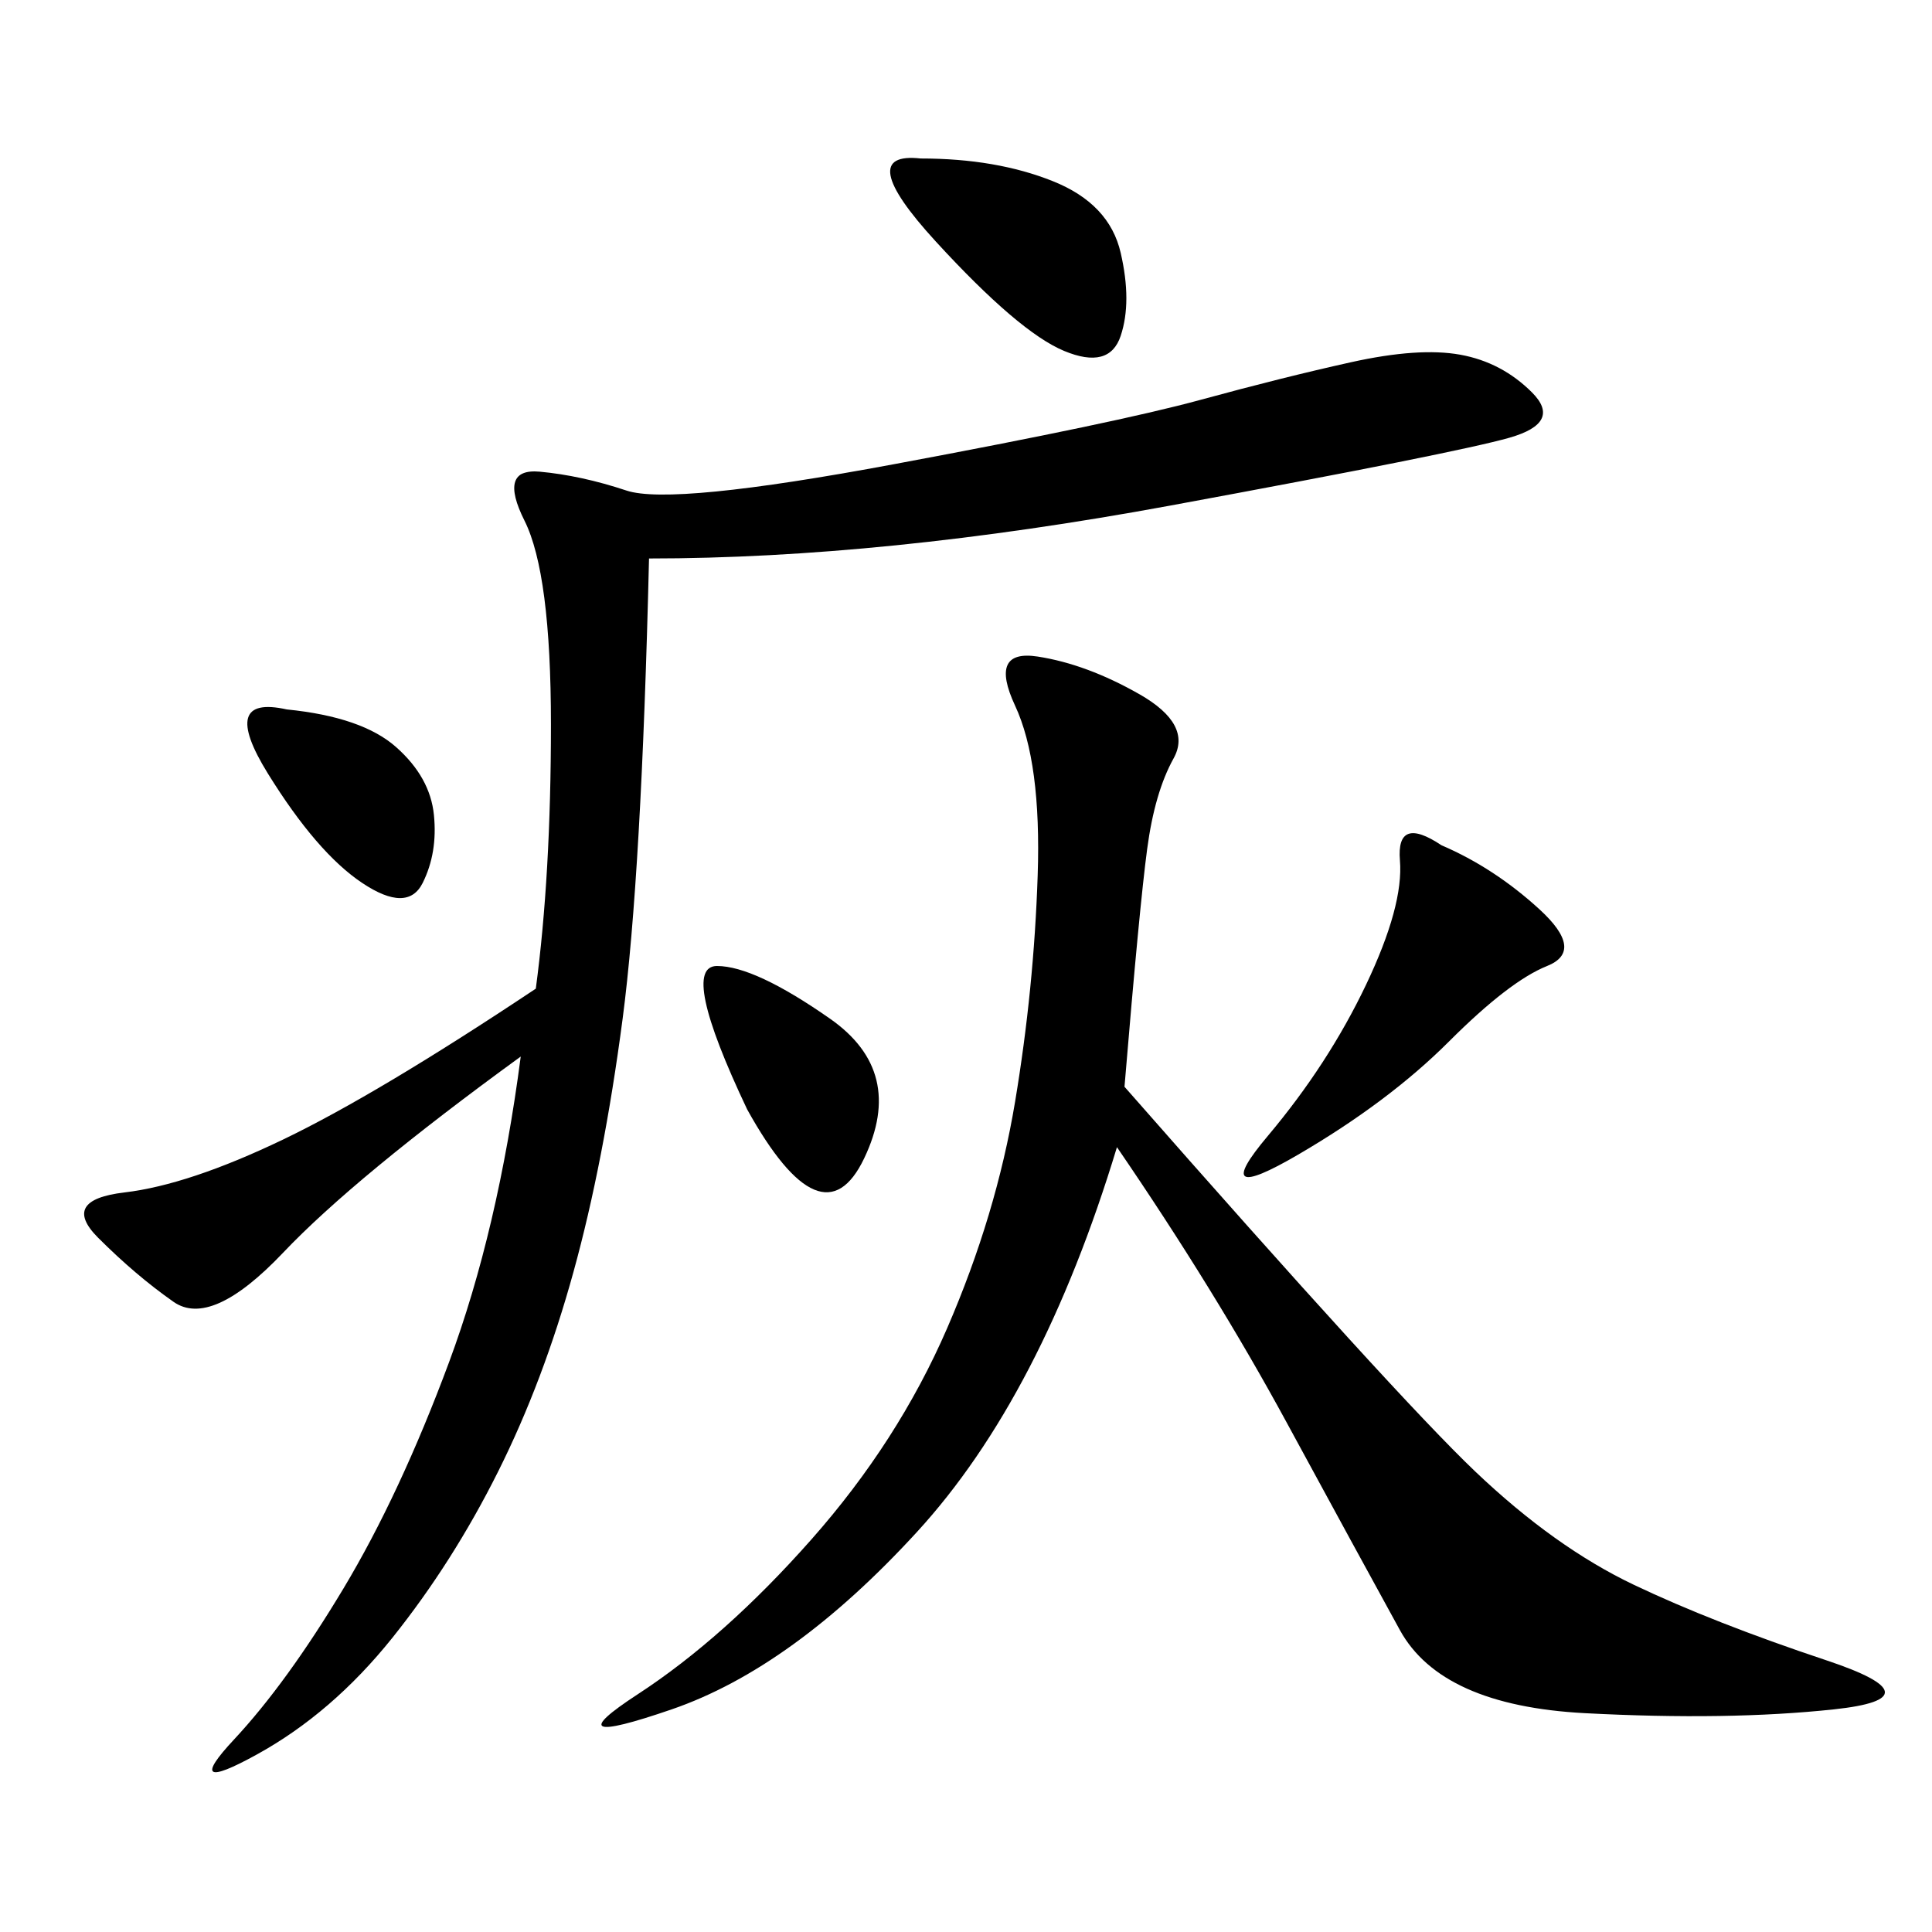 <svg xmlns="http://www.w3.org/2000/svg" xmlns:xlink="http://www.w3.org/1999/xlink" width="300" height="300"><path d="M100.78 86.72Q99.61 135.94 96.68 158.20Q93.75 180.47 89.06 197.46Q84.38 214.45 77.34 228.52Q70.31 242.58 60.94 254.30Q51.56 266.02 39.84 272.46Q28.13 278.91 36.33 270.12Q44.53 261.33 53.32 246.68Q62.11 232.03 69.73 211.52Q77.34 191.02 80.86 164.06L80.86 164.06Q55.08 182.81 43.95 194.53Q32.81 206.25 26.95 202.15Q21.09 198.05 15.23 192.19Q9.38 186.33 19.34 185.16Q29.30 183.98 43.95 176.95Q58.59 169.92 83.20 153.52L83.20 153.52Q85.55 135.94 85.55 112.50L85.55 112.50Q85.55 89.06 81.45 80.86Q77.34 72.66 83.79 73.24Q90.23 73.83 97.27 76.17Q104.30 78.52 138.87 72.07Q173.44 65.63 186.33 62.11Q199.22 58.59 209.77 56.25Q220.31 53.91 226.76 55.08Q233.20 56.25 237.89 60.94Q242.58 65.63 234.38 67.97Q226.17 70.31 181.64 78.52Q137.11 86.72 100.78 86.72L100.78 86.72ZM174.61 168.75Q216.80 216.80 229.10 228.52Q241.41 240.23 253.71 246.09Q266.02 251.95 283.59 257.81Q301.17 263.67 284.77 265.43Q268.36 267.19 246.09 266.02Q223.83 264.84 217.38 253.13Q210.94 241.41 199.80 220.90Q188.67 200.39 173.44 178.13L173.44 178.13Q161.72 216.80 142.38 237.89Q123.05 258.98 104.30 265.43Q85.55 271.88 99.02 263.09Q112.50 254.30 125.98 239.06Q139.45 223.83 147.07 206.25Q154.69 188.67 157.62 171.09Q160.55 153.52 161.13 135.94Q161.72 118.36 157.62 109.57Q153.52 100.78 161.13 101.95Q168.75 103.13 176.95 107.81Q185.16 112.50 182.23 117.77Q179.30 123.05 178.13 131.84Q176.95 140.63 174.61 168.75L174.61 168.75ZM223.83 131.25Q232.03 134.77 239.06 141.21Q246.09 147.66 240.23 150Q234.38 152.34 225 161.72Q215.63 171.09 201.56 179.30Q187.50 187.50 196.88 176.37Q206.25 165.23 212.11 152.93Q217.97 140.63 217.38 133.59Q216.80 126.56 223.83 131.25L223.83 131.25ZM142.97 24.61Q154.69 24.61 163.48 28.13Q172.27 31.64 174.02 39.26Q175.78 46.88 174.02 52.15Q172.27 57.42 165.23 54.49Q158.20 51.56 145.31 37.50Q132.42 23.44 142.97 24.61L142.97 24.61ZM116.02 172.27Q105.47 150 111.33 150L111.33 150Q117.19 150 128.91 158.20Q140.63 166.41 134.18 179.88Q127.73 193.36 116.02 172.27L116.02 172.27ZM44.53 110.16Q56.25 111.33 61.52 116.02Q66.80 120.70 67.38 126.56Q67.97 132.42 65.63 137.11Q63.28 141.80 56.25 137.11Q49.22 132.42 41.60 120.12Q33.98 107.81 44.53 110.16L44.53 110.16Z"/></svg>